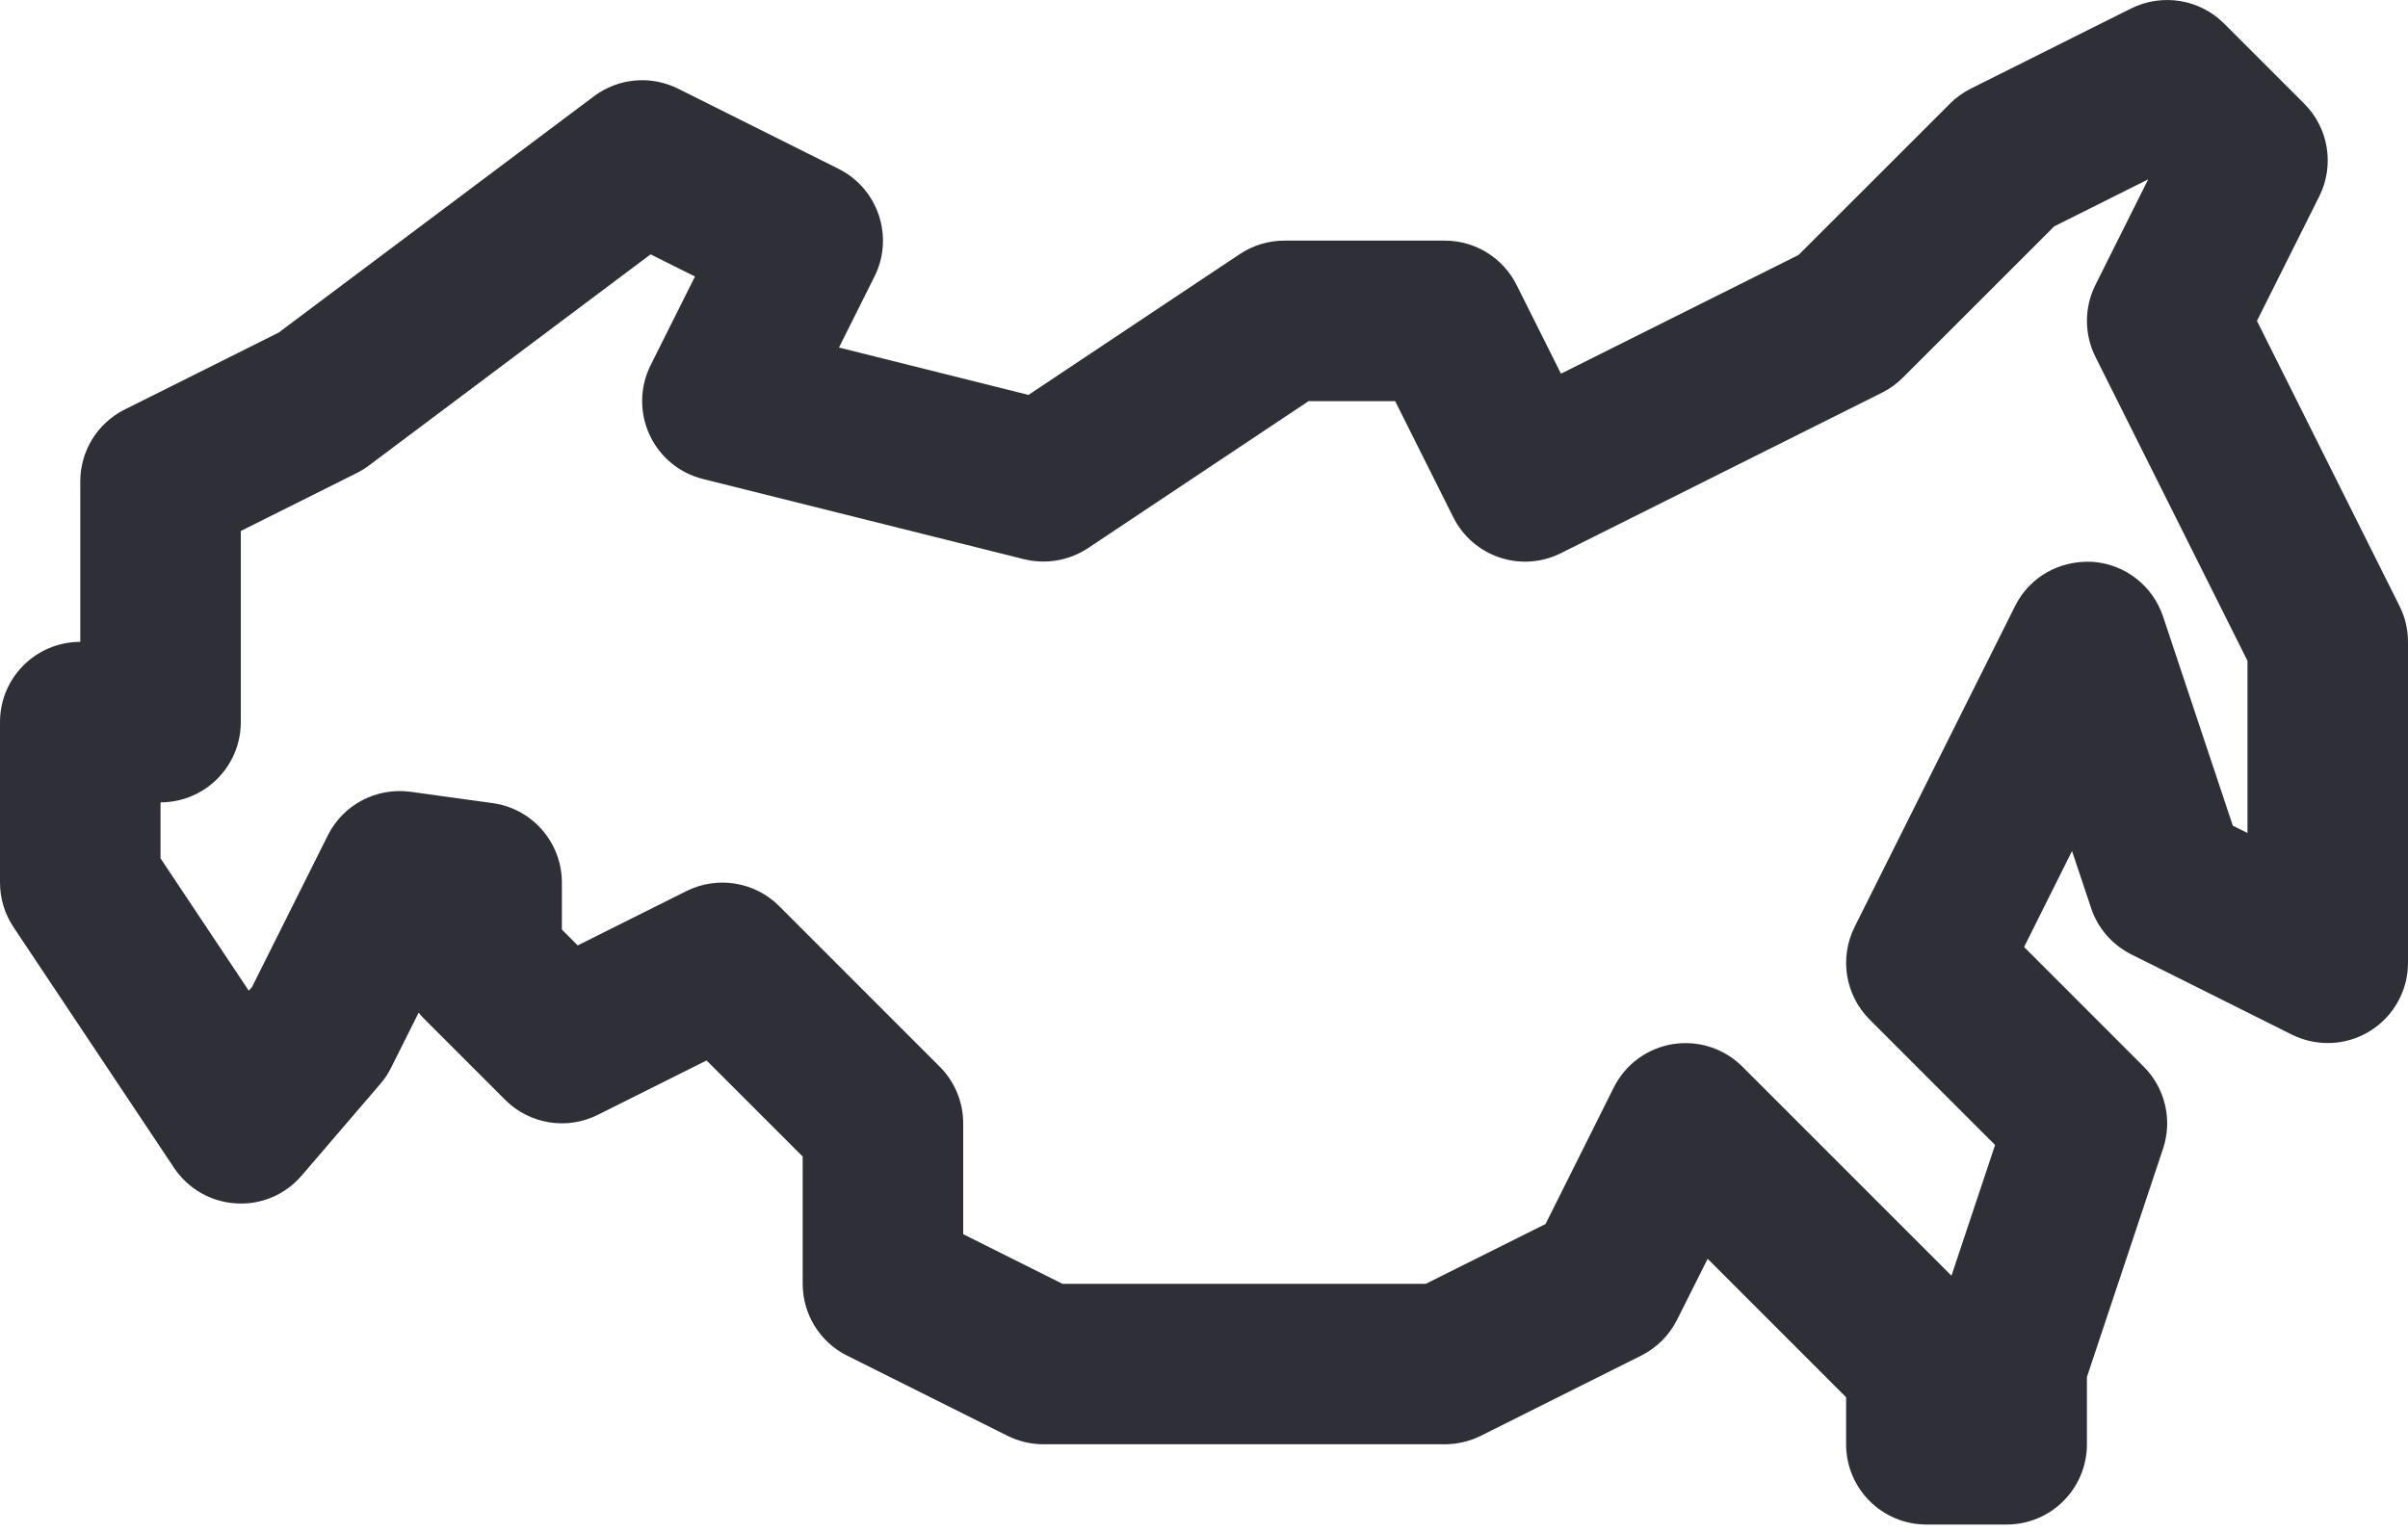 <svg width="44" height="28" viewBox="0 0 44 28" fill="none" xmlns="http://www.w3.org/2000/svg">
<path d="M43.845 11.076L41.24 5.865L42.379 3.588C42.661 3.023 42.55 2.341 42.104 1.895L40.637 0.428C40.189 -0.018 39.508 -0.125 38.944 0.153L36.011 1.62C35.87 1.691 35.741 1.783 35.63 1.895L32.864 4.66L28.523 6.83L27.712 5.209C27.463 4.712 26.956 4.398 26.4 4.398H23.467C23.177 4.398 22.894 4.484 22.653 4.645L18.793 7.218L15.33 6.352L15.979 5.054C16.341 4.33 16.047 3.449 15.323 3.086L12.389 1.62C11.892 1.373 11.298 1.426 10.854 1.759L5.092 6.079L2.277 7.486C1.78 7.735 1.467 8.243 1.467 8.798V11.732C0.656 11.732 0 12.388 0 13.198V16.132C0 16.421 0.086 16.705 0.246 16.945L3.18 21.345C3.435 21.727 3.853 21.968 4.311 21.995C4.771 22.026 5.214 21.835 5.513 21.486L6.948 19.813C7.027 19.722 7.093 19.622 7.147 19.514L7.65 18.509C7.684 18.553 7.723 18.595 7.763 18.635L9.23 20.102C9.678 20.55 10.358 20.659 10.923 20.377L12.911 19.383L14.667 21.139V23.465C14.667 24.021 14.98 24.529 15.477 24.777L18.411 26.244C18.614 26.345 18.839 26.398 19.067 26.398H26.4C26.628 26.398 26.853 26.345 27.056 26.244L29.989 24.777C30.273 24.635 30.503 24.405 30.645 24.121L31.203 23.008L33.733 25.539V26.398C33.733 27.208 34.389 27.865 35.2 27.865H36.667C37.477 27.865 38.133 27.208 38.133 26.398V25.169L39.524 20.996C39.7 20.469 39.563 19.887 39.17 19.495L36.985 17.309L37.861 15.555L38.209 16.596C38.331 16.965 38.596 17.27 38.944 17.444L41.877 18.91C42.333 19.136 42.871 19.114 43.304 18.846C43.736 18.579 44 18.107 44 17.598V11.732C44 11.504 43.947 11.279 43.845 11.076ZM41.067 15.225L40.799 15.092L39.524 11.268C39.337 10.706 38.829 10.311 38.238 10.269C37.628 10.238 37.086 10.546 36.821 11.076L33.888 16.942C33.606 17.508 33.716 18.189 34.163 18.635L36.455 20.928L35.658 23.317L31.837 19.495C31.505 19.163 31.036 19.011 30.565 19.084C30.1 19.16 29.699 19.454 29.488 19.876L28.241 22.372L26.053 23.465H19.413L17.6 22.558V20.532C17.6 20.143 17.445 19.77 17.17 19.495L14.237 16.561C13.789 16.114 13.108 16.006 12.544 16.286L10.556 17.28L10.267 16.991V16.132C10.267 15.399 9.727 14.779 9.001 14.679L7.502 14.472C6.872 14.389 6.271 14.708 5.99 15.269L4.605 18.04L4.546 18.108L2.933 15.688V14.665C3.744 14.665 4.4 14.008 4.4 13.198V9.705L6.523 8.644C6.601 8.604 6.676 8.558 6.746 8.505L11.888 4.649L12.699 5.054L11.888 6.676C11.689 7.074 11.682 7.54 11.868 7.945C12.053 8.349 12.412 8.647 12.845 8.755L18.712 10.221C19.111 10.319 19.535 10.247 19.88 10.019L23.911 7.332H25.493L26.555 9.454C26.919 10.18 27.798 10.473 28.523 10.11L34.389 7.177C34.53 7.106 34.659 7.014 34.77 6.902L37.536 4.137L39.253 3.278L38.288 5.209C38.082 5.622 38.082 6.108 38.288 6.521L41.067 12.078V15.225Z" fill="#2F2F37"/>
</svg>
